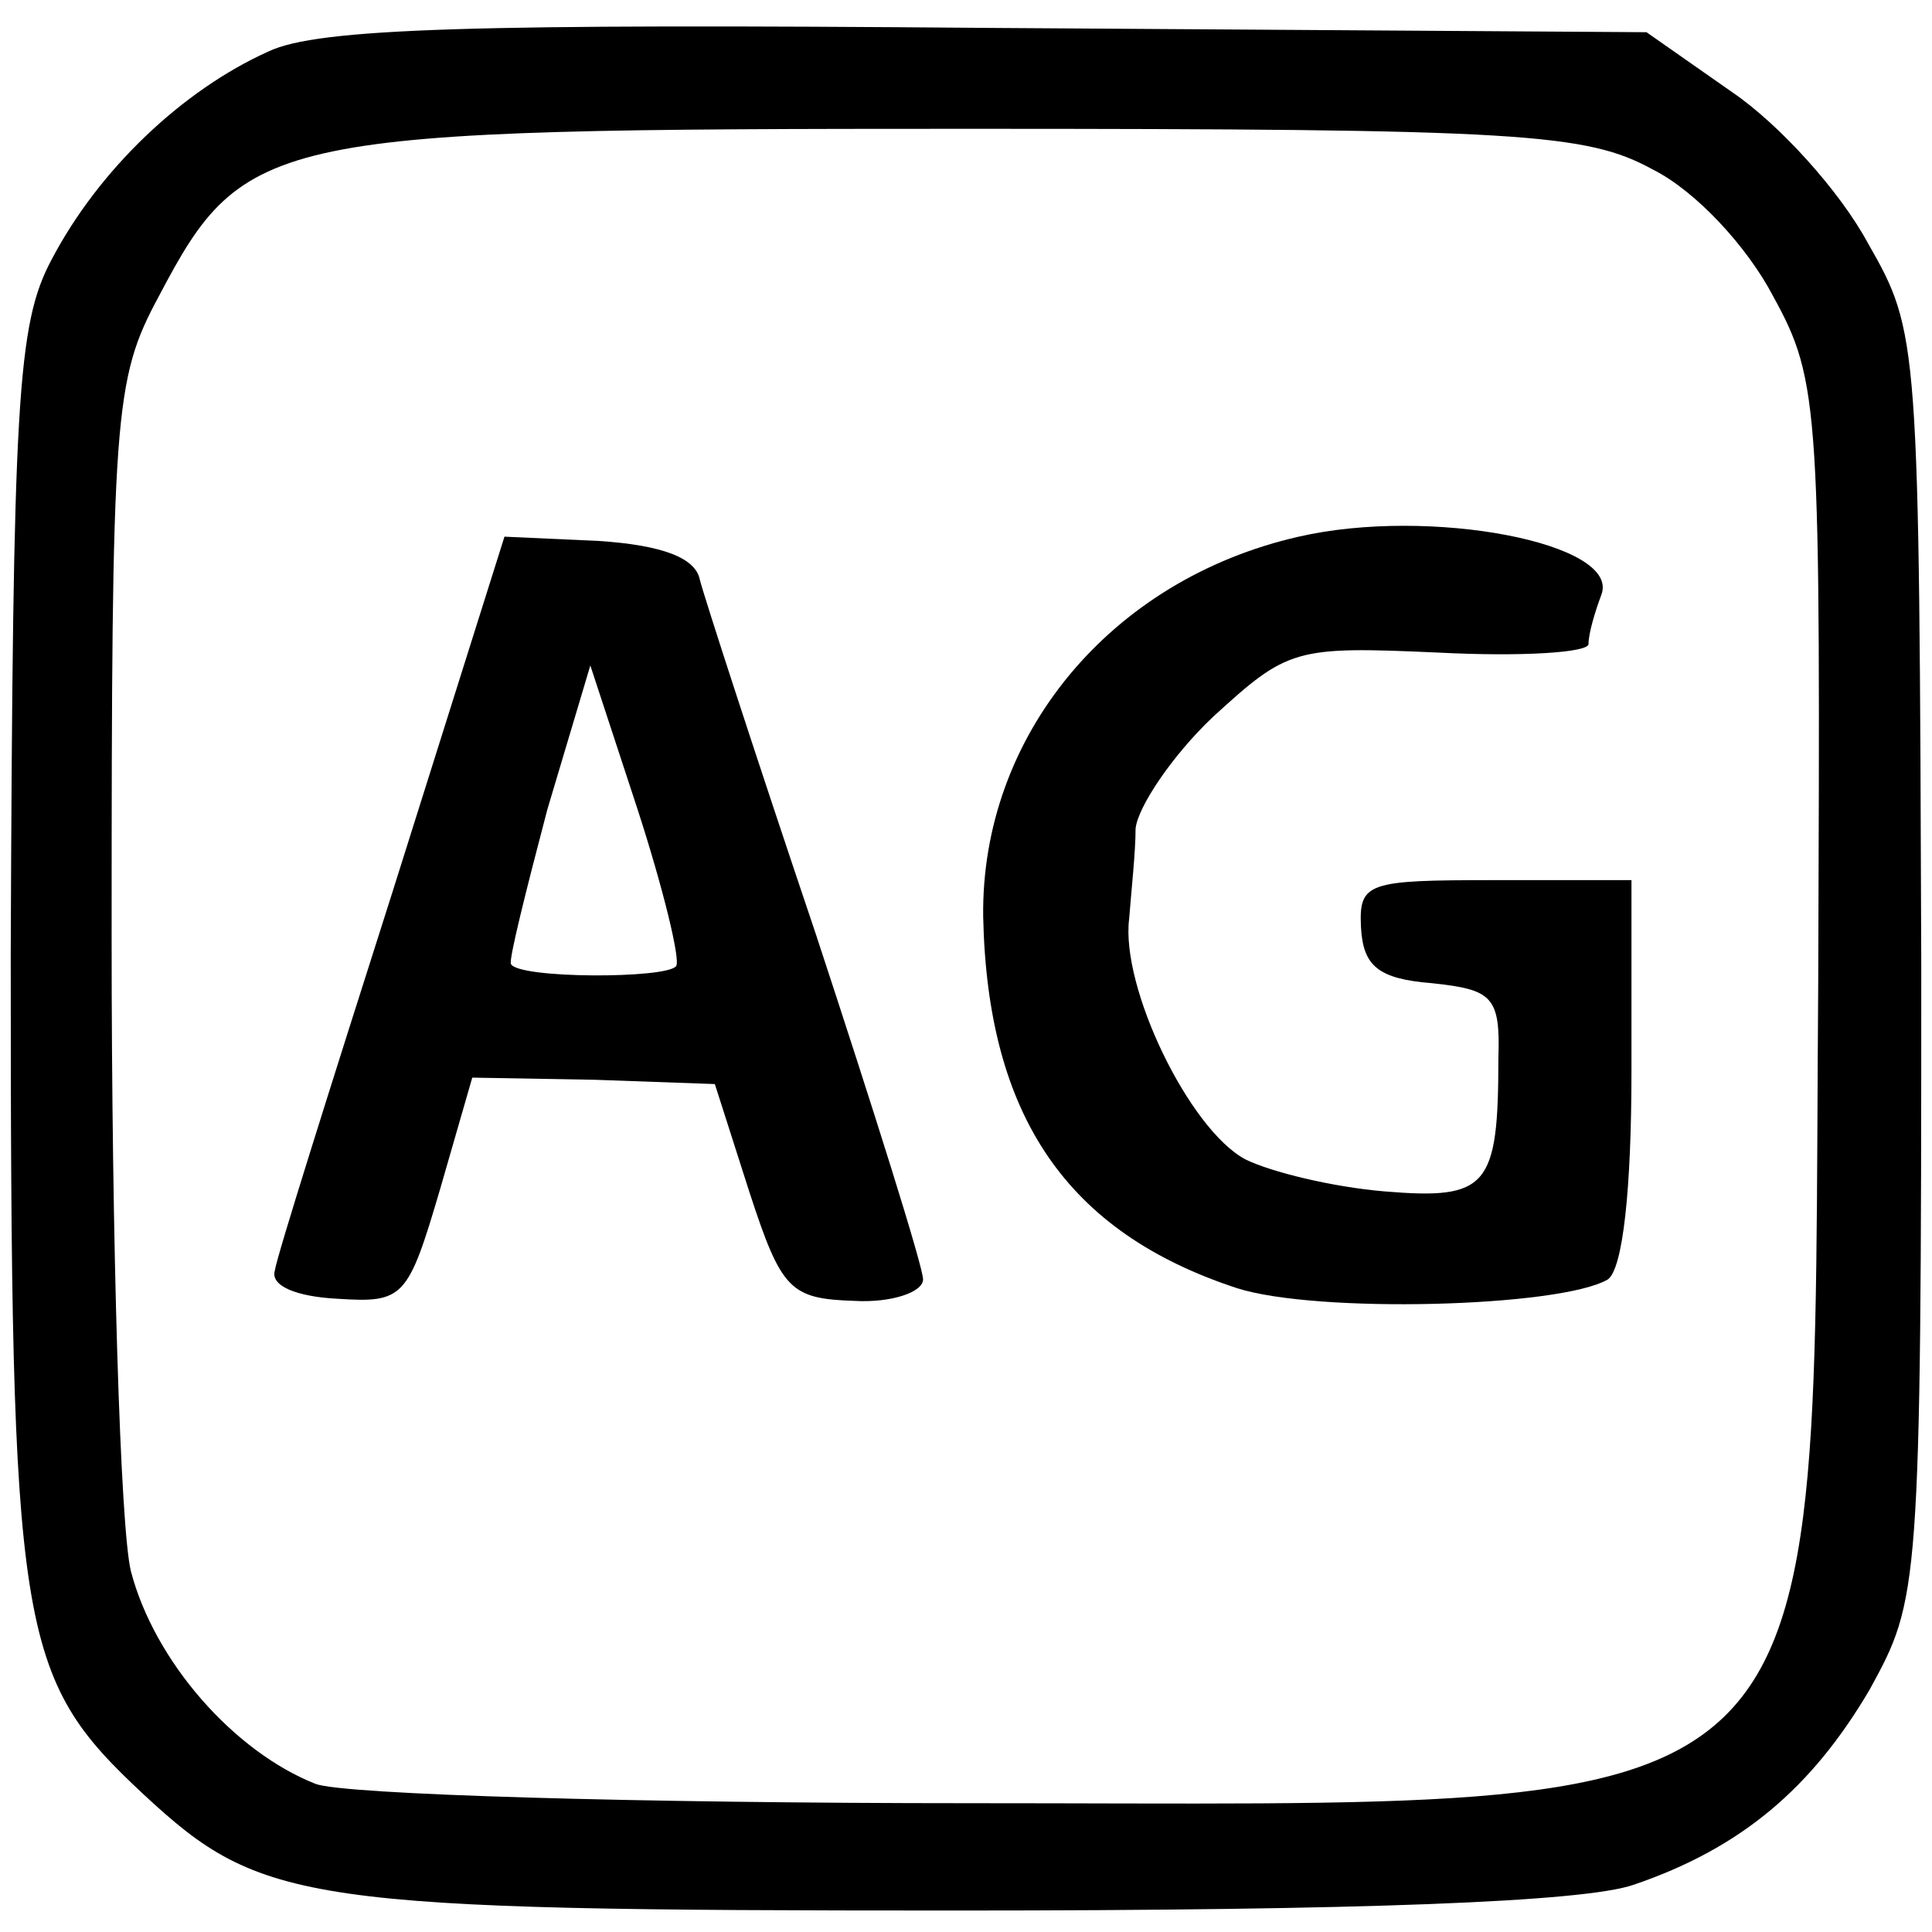 <?xml version="1.0" standalone="no"?>
<!DOCTYPE svg PUBLIC "-//W3C//DTD SVG 20010904//EN"
 "http://www.w3.org/TR/2001/REC-SVG-20010904/DTD/svg10.dtd">
<svg version="1.0" xmlns="http://www.w3.org/2000/svg"
 width="90pt" height="90pt" viewBox="0 0 90 90"
 preserveAspectRatio="xMidYMid meet">
<g transform="translate(0,90) scale(0.1,-0.1)"
fill="#000000" stroke="none">
<path d="M125 876 c-40 -18 -79 -55 -101 -97 -16 -30 -18 -65 -19 -323 0 -318
3 -337 62 -392 55 -51 74 -54 378 -54 190 0 293 4 316 12 50 17 83 45 110 91
23 42 24 45 24 337 -1 293 -1 295 -25 337 -13 24 -41 55 -63 70 l-40 28 -306
2 c-240 2 -313 0 -336 -11z m645 -55 c20 -10 44 -36 56 -59 22 -40 22 -52 21
-319 -3 -403 18 -383 -395 -383 -155 0 -292 4 -305 9 -38 15 -75 57 -86 99 -5
20 -9 153 -9 295 0 245 1 260 22 299 40 76 51 78 376 78 259 0 289 -2 320 -19z"/>
<path d="M605 650 c-88 -20 -148 -93 -147 -177 2 -93 39 -147 118 -173 37 -12
151 -9 173 4 7 5 11 42 11 97 l0 89 -64 0 c-59 0 -63 -1 -62 -22 1 -18 8 -24
33 -26 28 -3 32 -6 31 -35 0 -60 -5 -66 -53 -62 -24 2 -53 9 -65 15 -26 14
-58 80 -54 112 1 13 3 31 3 42 1 10 17 34 36 52 35 32 38 33 105 30 39 -2 70
0 70 4 0 5 3 15 6 23 9 24 -80 41 -141 27z"/>
<path d="M183 485 c-29 -91 -54 -170 -55 -177 -2 -7 10 -12 29 -13 31 -2 33 0
48 51 l15 52 57 -1 56 -2 16 -50 c15 -46 19 -50 49 -51 17 -1 32 4 32 10 0 6
-23 79 -50 161 -28 83 -52 157 -54 165 -2 10 -17 16 -47 18 l-44 2 -52 -165z
m132 -35 c-4 -6 -74 -6 -77 1 -1 2 7 34 17 72 l20 67 22 -67 c12 -37 20 -70
18 -73z"/>
</g>
</svg>
